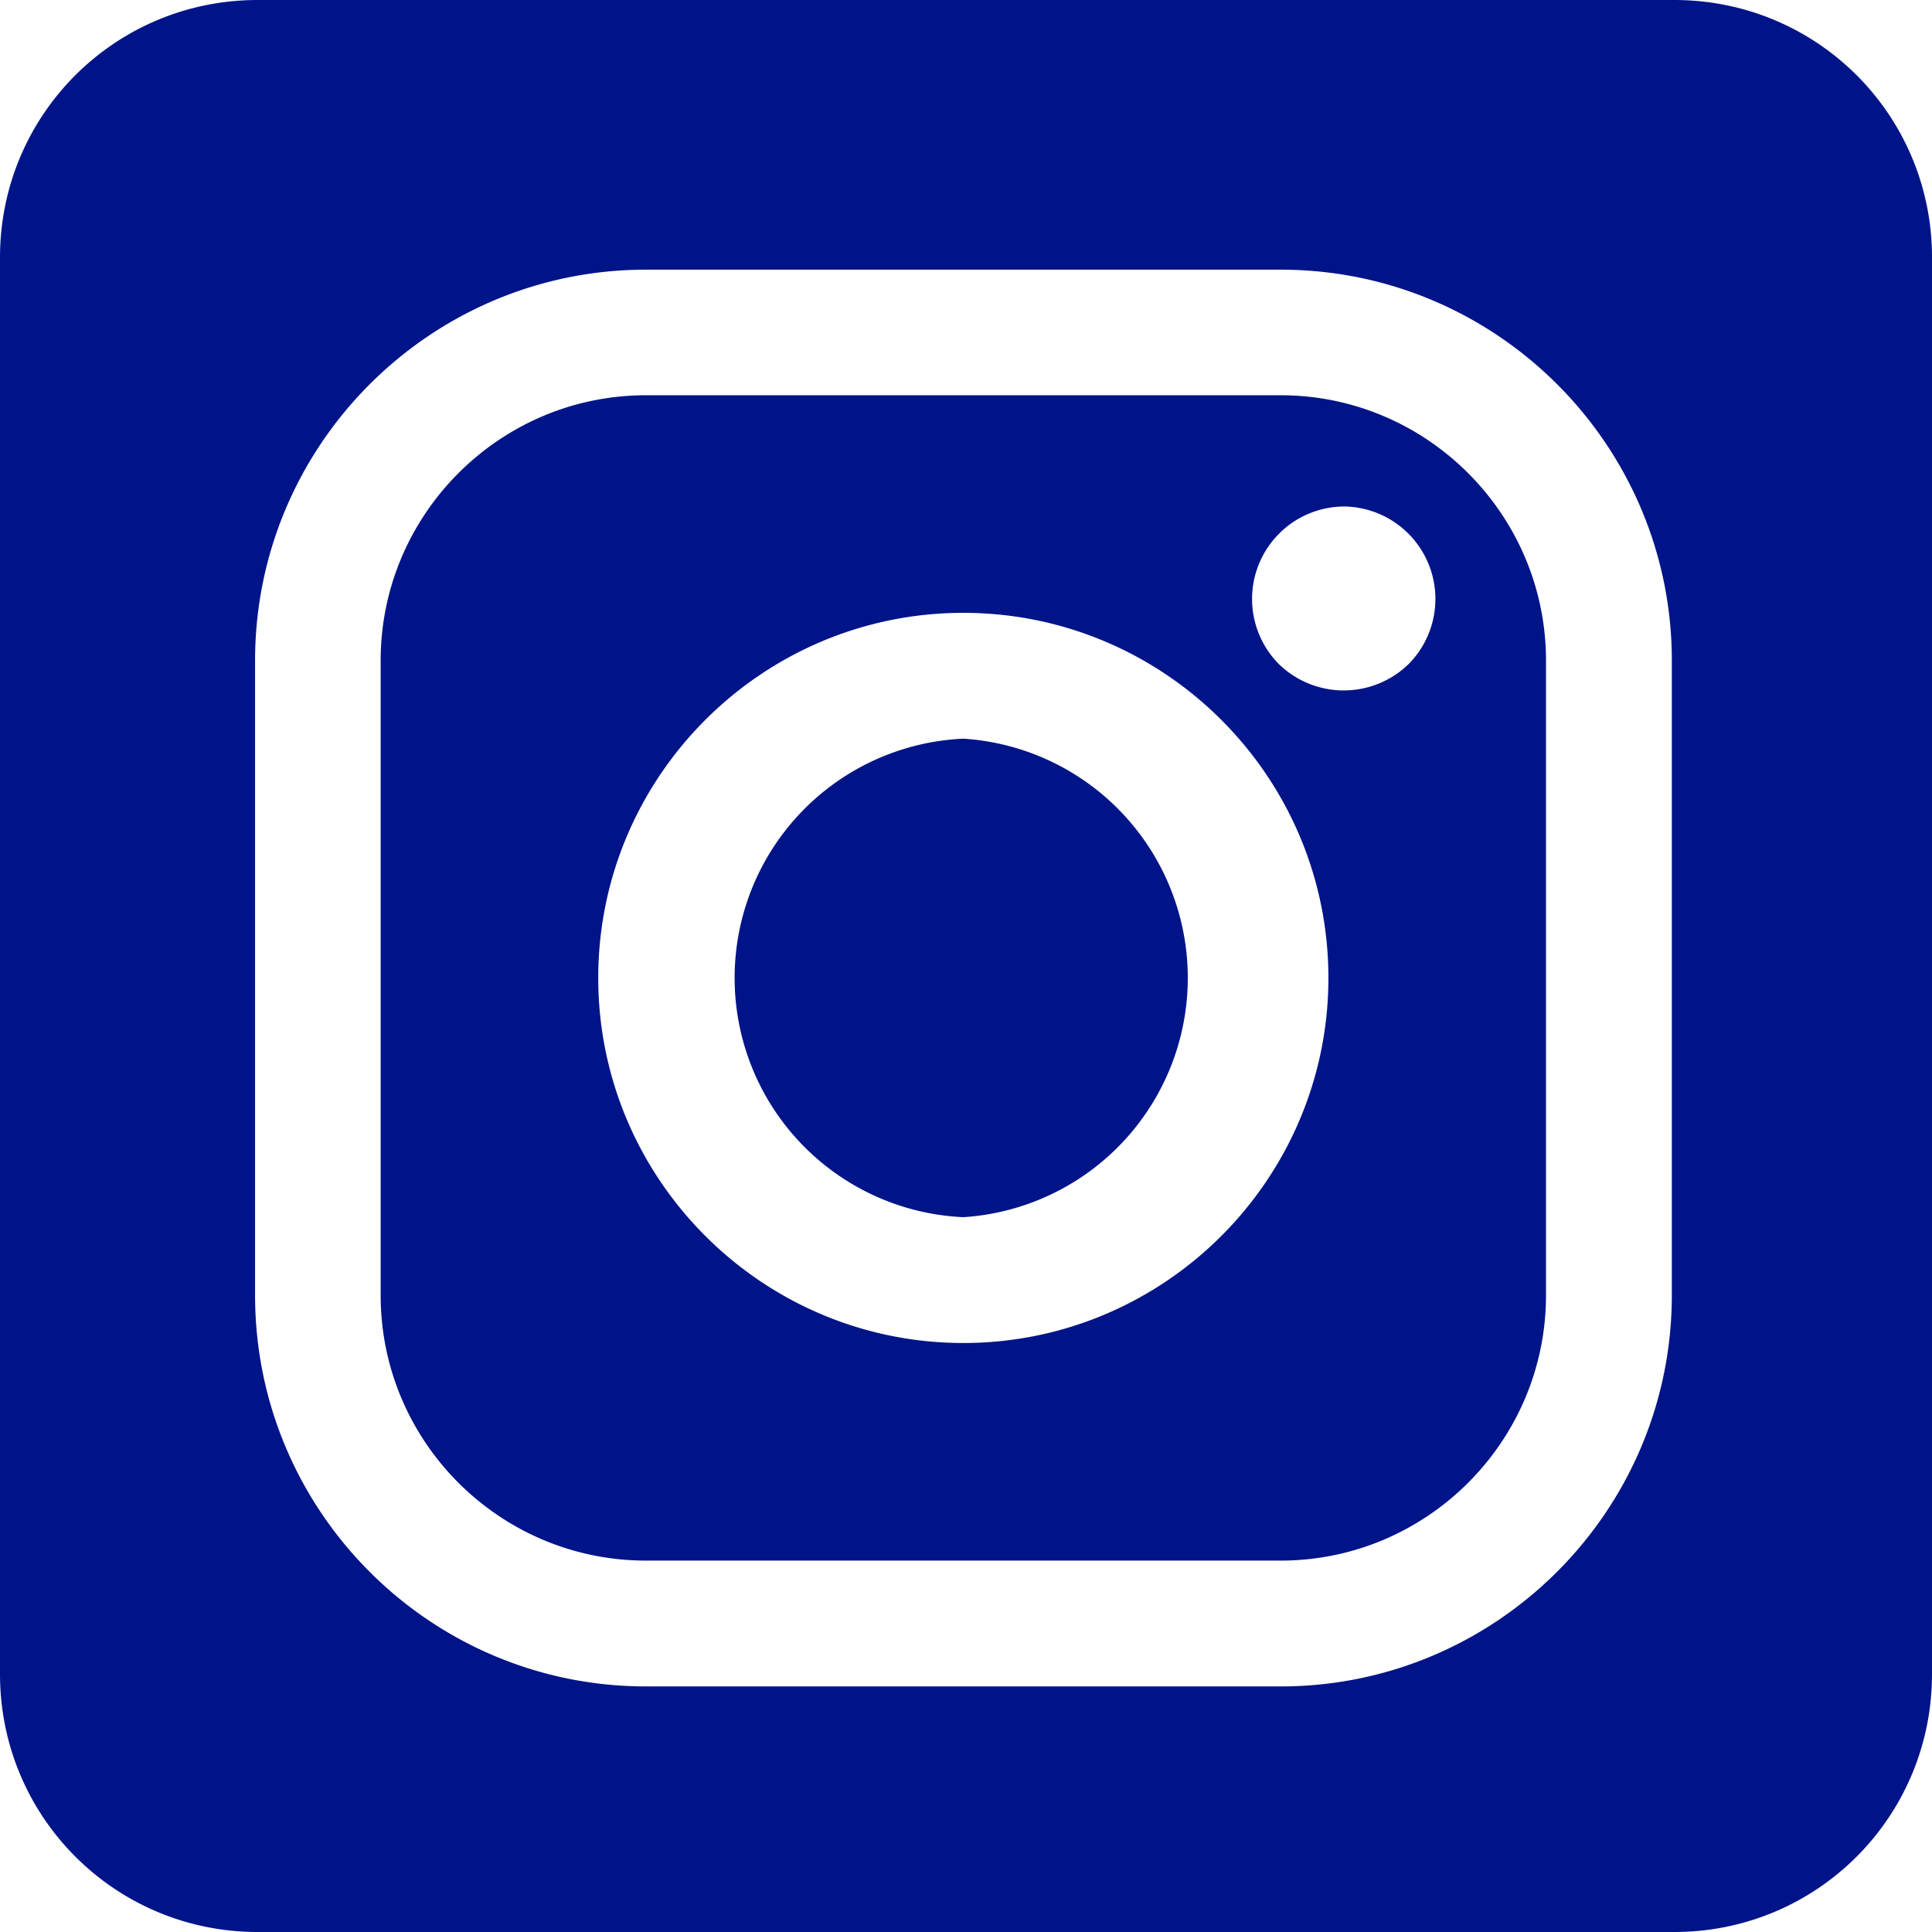 <svg width="30" height="30" viewBox="0 0 7.938 7.938" xmlns="http://www.w3.org/2000/svg">
    <path style="fill:#001489;fill-opacity:1;stroke:none;stroke-width:.267" d="M9.852 12.014c-.587 0-1.059.472-1.059 1.058v5.82c0 .587.472 1.06 1.059 1.06h5.82c.587 0 1.059-.473 1.059-1.06v-5.82c0-.586-.472-1.058-1.059-1.058zm1.595 1.108h2.608c.886 0 1.607.72 1.607 1.606v2.608c0 .886-.721 1.607-1.607 1.607h-2.608c-.886 0-1.606-.72-1.606-1.607v-2.608c0-.885.72-1.606 1.606-1.606zm0 .516c-.601 0-1.09.49-1.09 1.09v2.608c0 .601.489 1.09 1.09 1.09h2.608c.6 0 1.09-.489 1.09-1.09v-2.608c0-.6-.49-1.09-1.09-1.09zm2.867.457a.38.38 0 0 1 .268.646.382.382 0 0 1-.536 0 .38.38 0 0 1 .268-.646zm-1.563.437c.827 0 1.5.673 1.5 1.5s-.673 1.5-1.5 1.5-1.5-.673-1.5-1.5.673-1.5 1.5-1.5zm0 .517a.984.984 0 0 0 0 1.966.985.985 0 0 0 0-1.966z" transform="translate(-8.793 -12.014)"/>
</svg>

